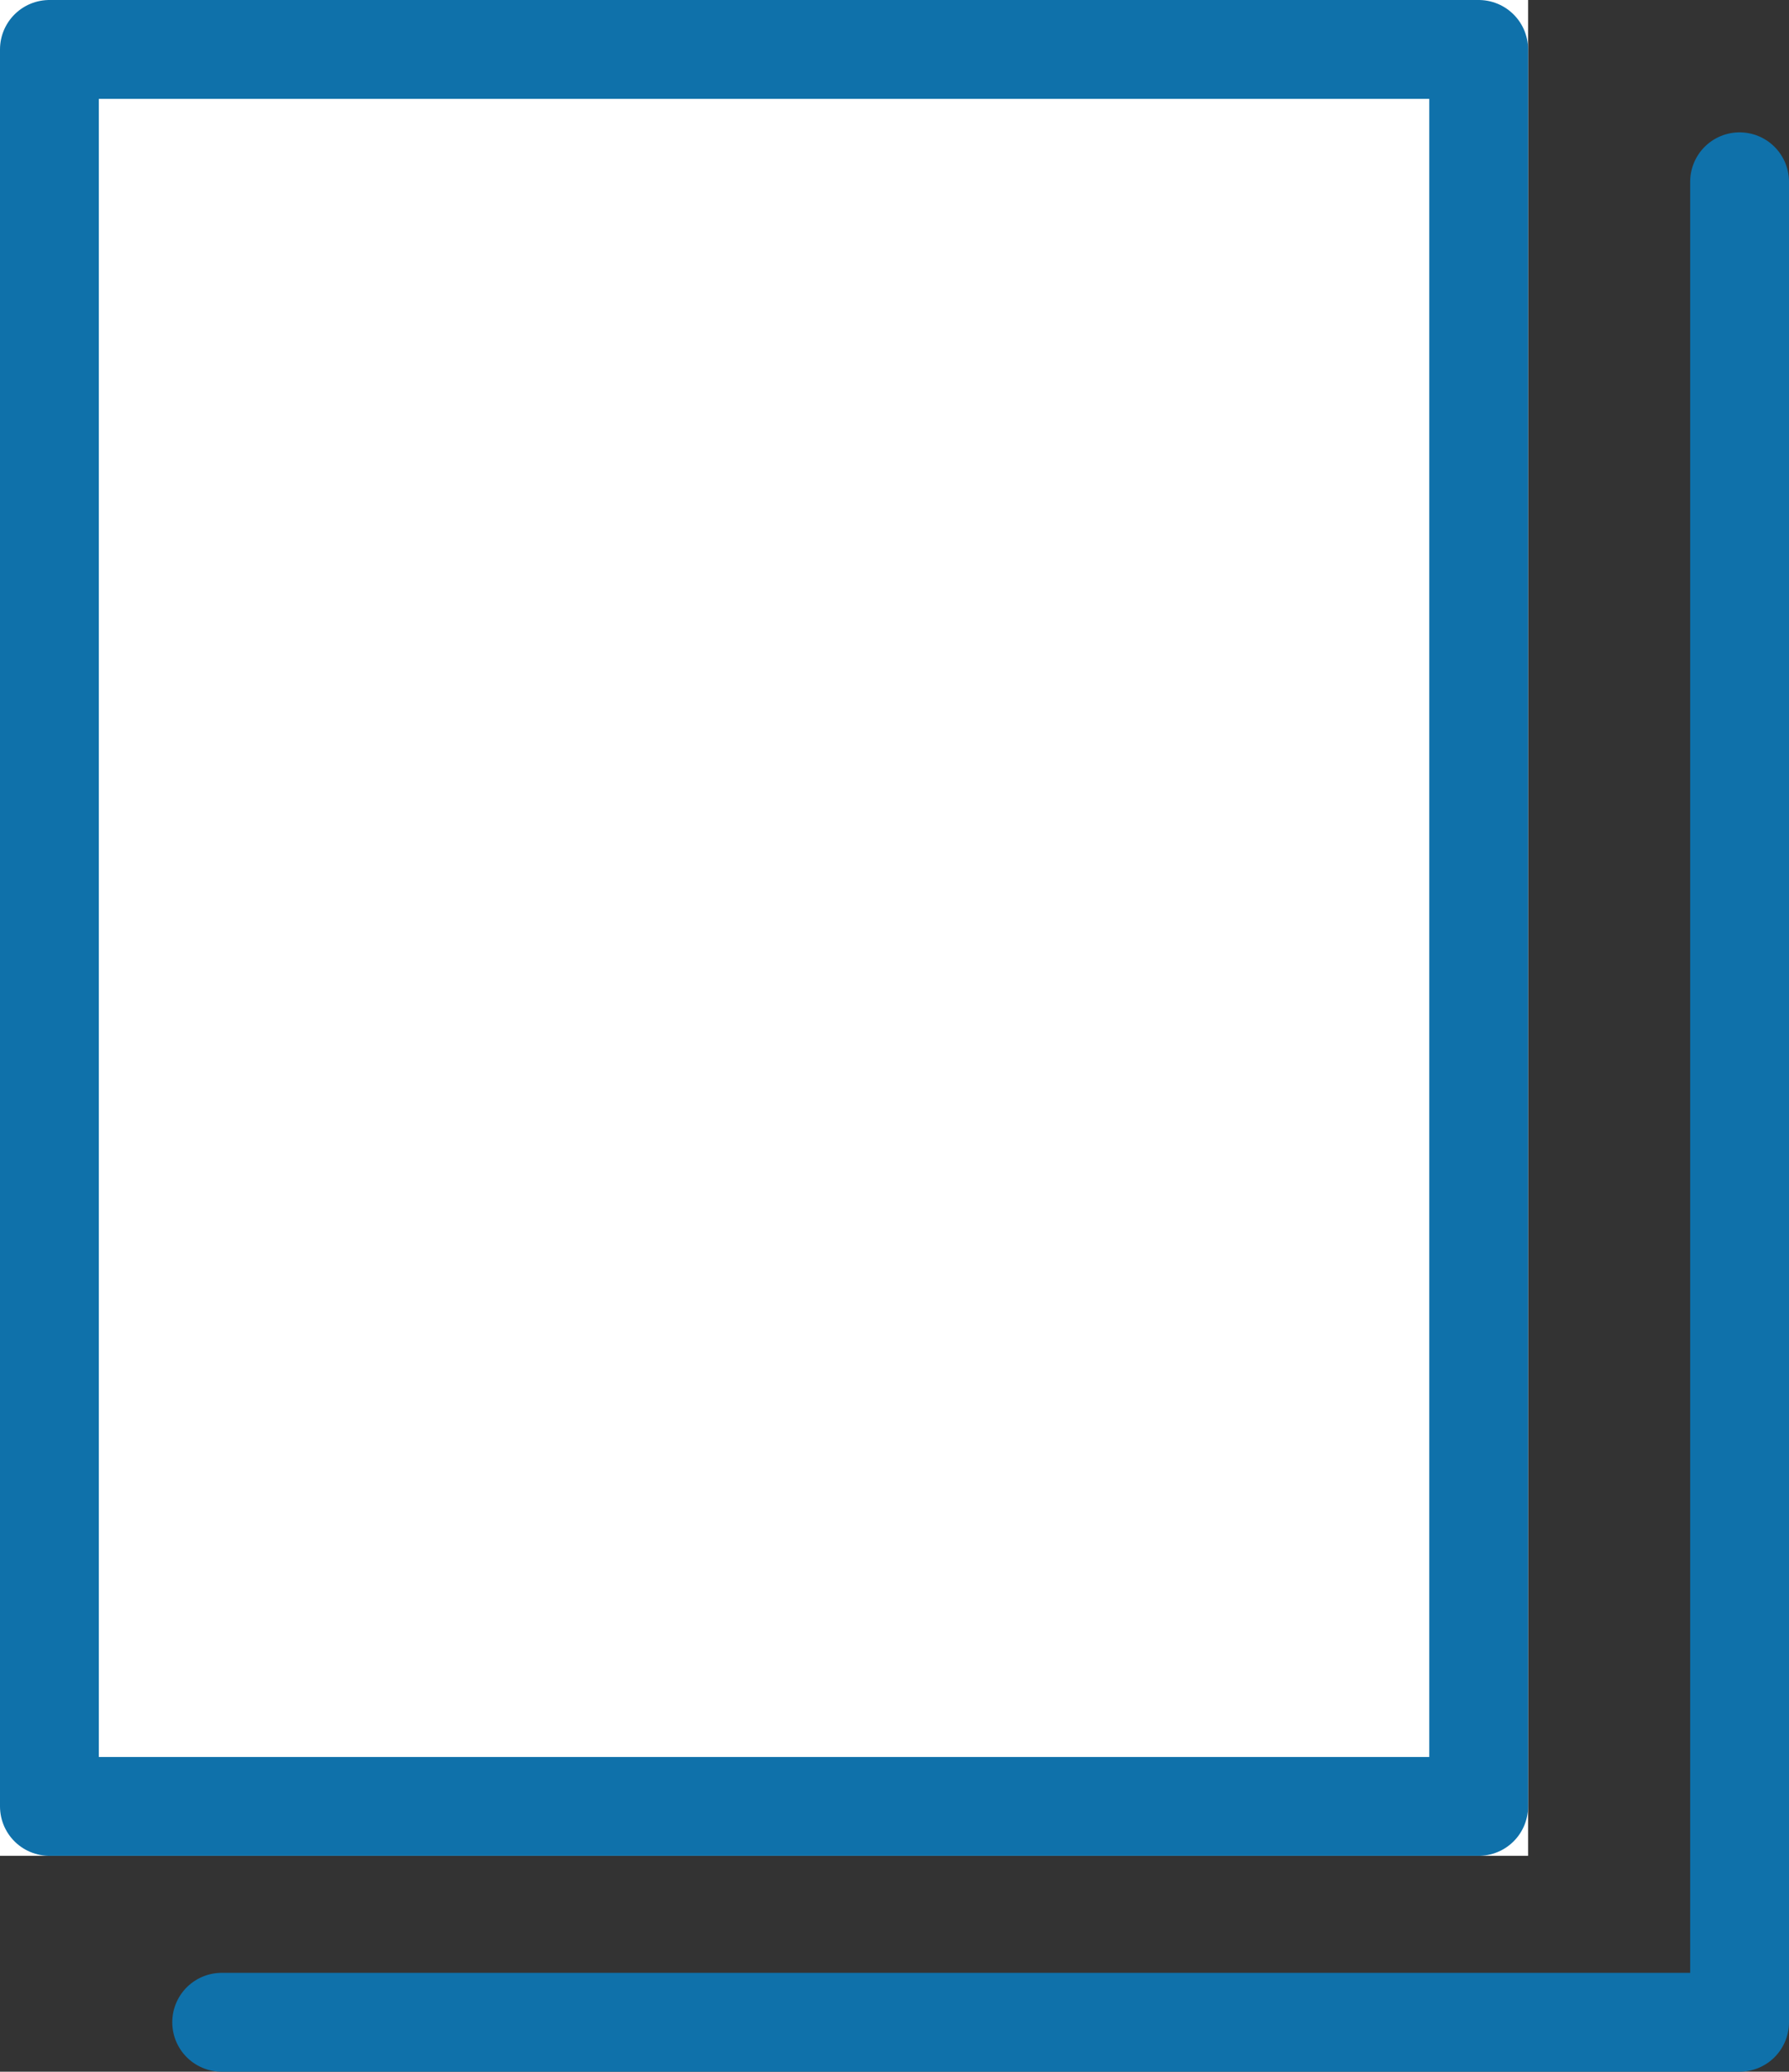 <svg xmlns="http://www.w3.org/2000/svg" width="18.102" height="20.959" viewBox="0 0 18.102 20.959">
  <rect x="0" y="0" width="18.102" height="20.959" fill="#333333" stroke="none"/>
  <g id="グループ_16" data-name="グループ 16" transform="translate(-246 -1865)">
    <g id="長方形_61" data-name="長方形 61" transform="translate(246 1865)" fill="#fff" stroke="#0f71aa" stroke-linecap="round" stroke-linejoin="round" stroke-width="1">
      <rect width="15.462" height="18.775" stroke="none"/>
      <rect x="0.5" y="0.5" width="14.462" height="17.775" fill="none"/>
    </g>
    <path id="パス_169" data-name="パス 169" d="M263.39,1866.665v18.62H248.031" transform="translate(0.212 0.174)" fill="none" stroke="#0f71aa" stroke-linecap="round" stroke-linejoin="round" stroke-width="1"/>
  </g>
</svg>
